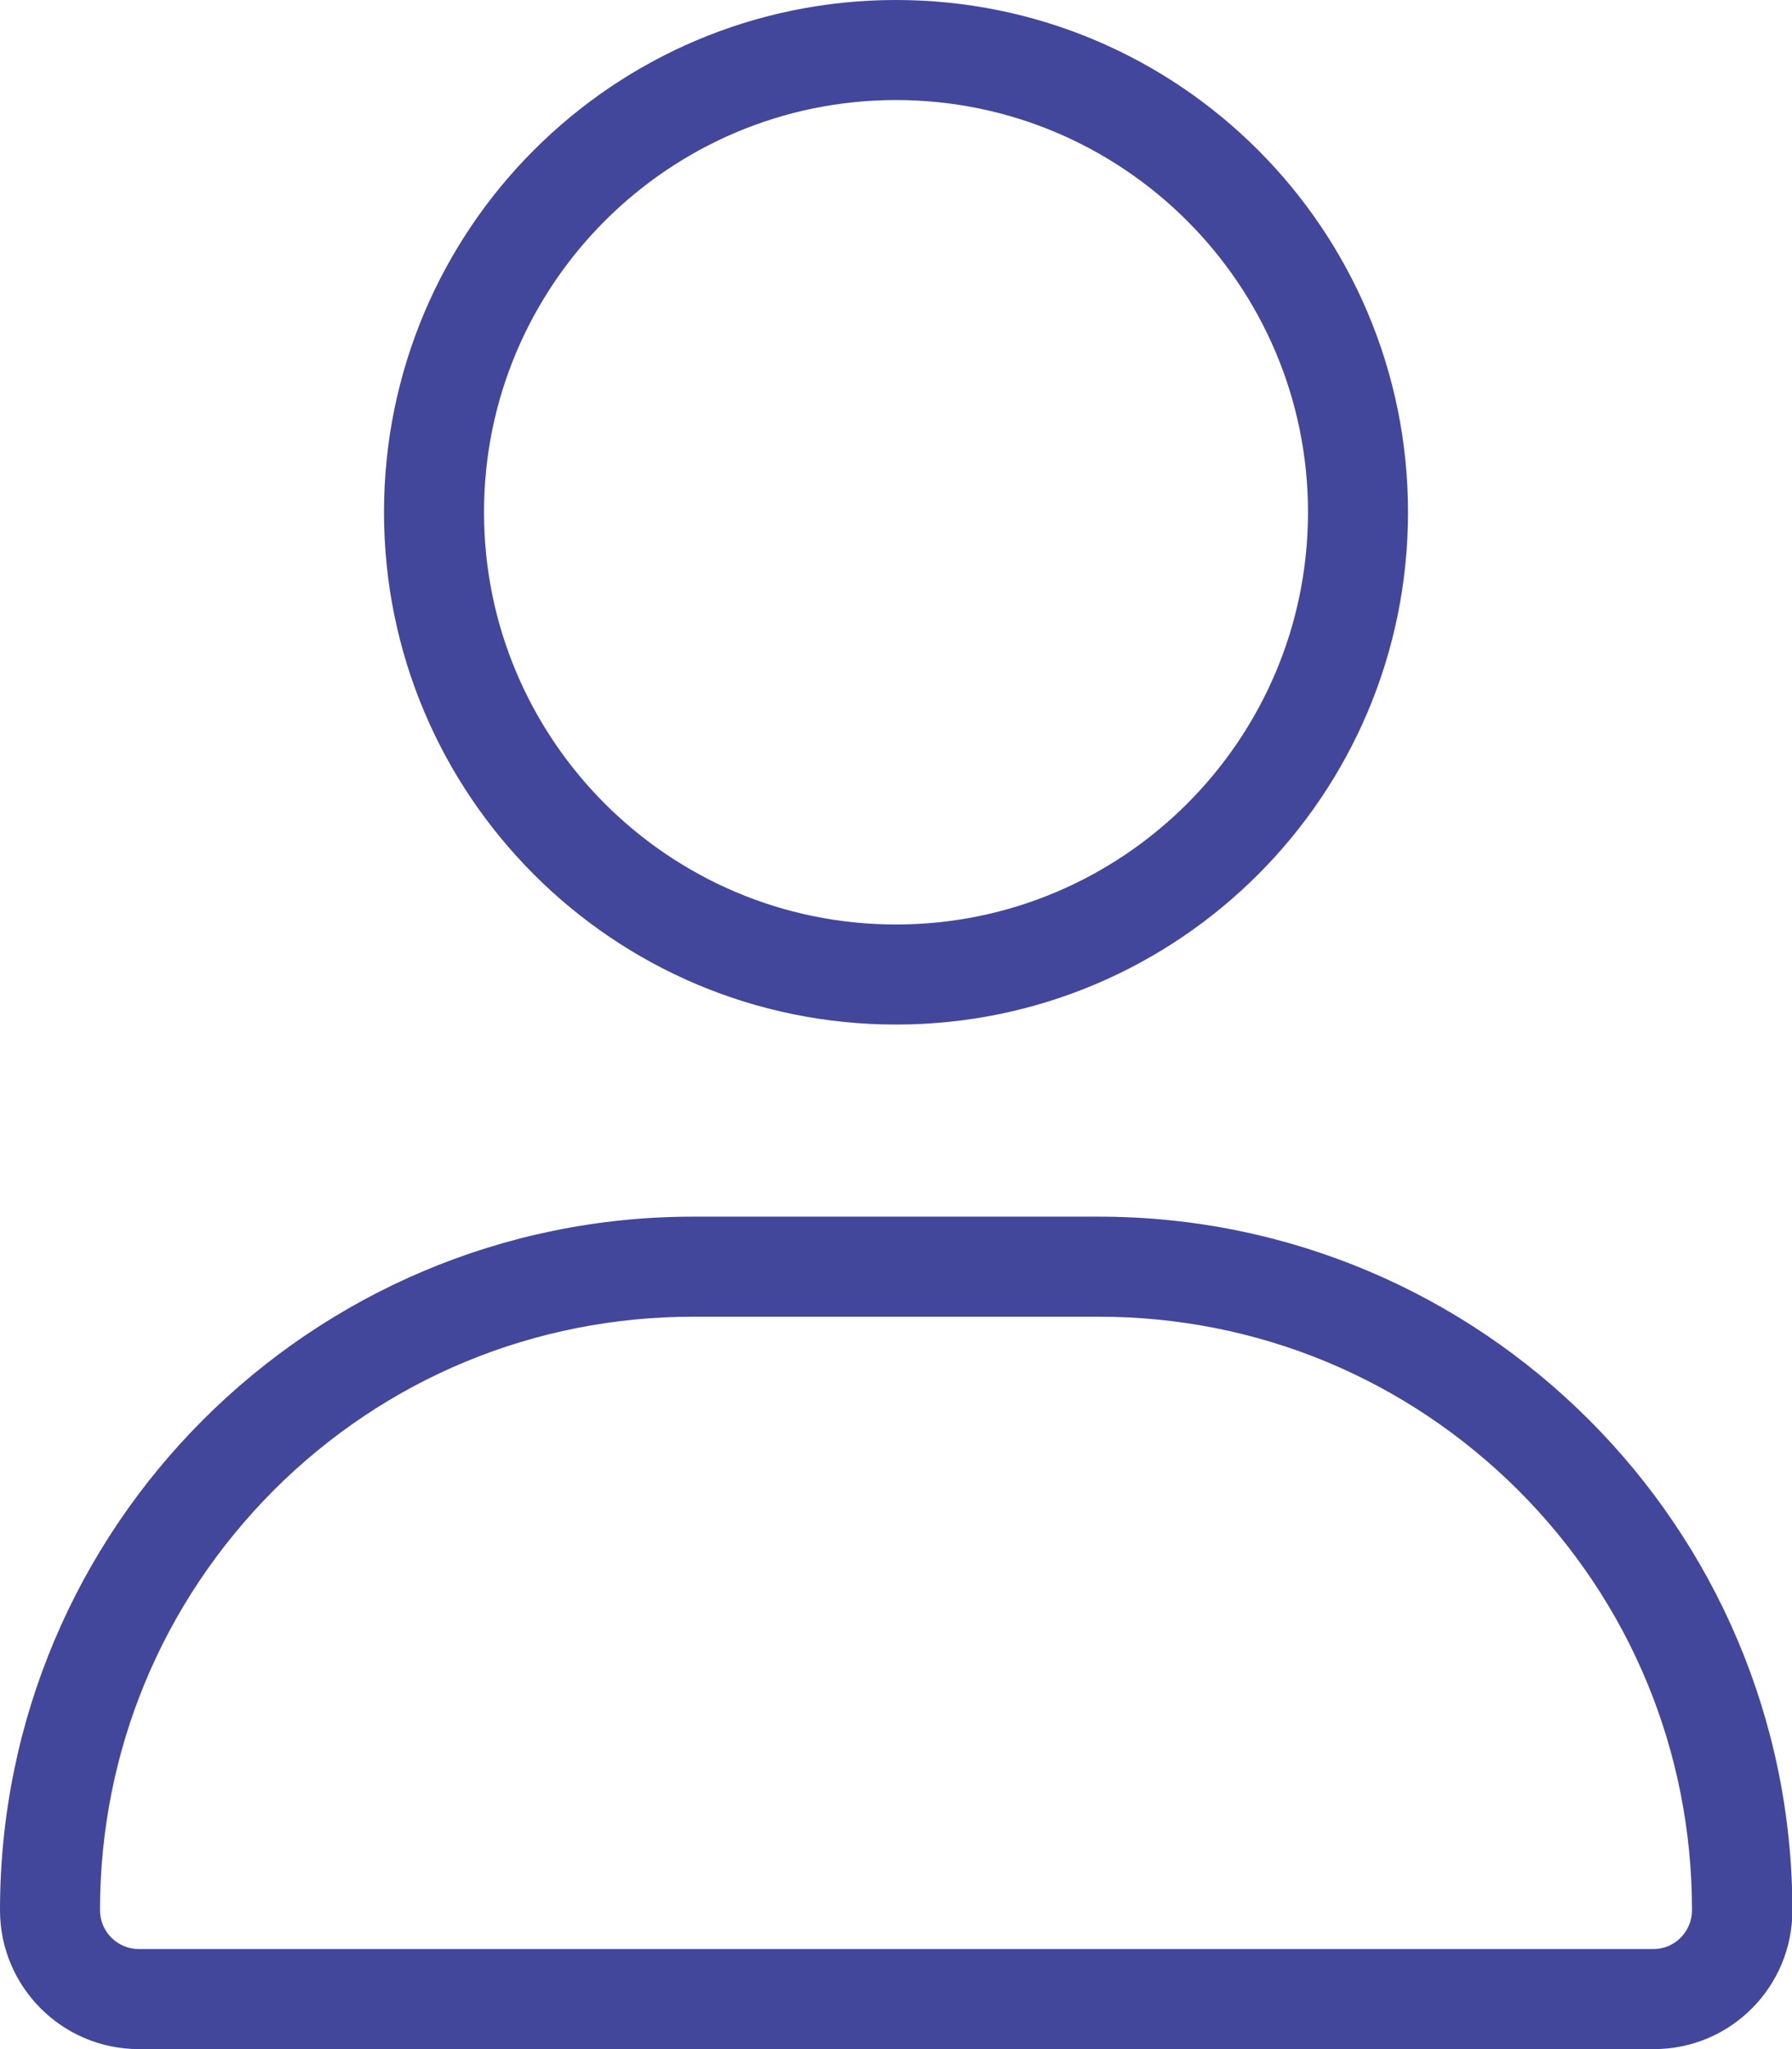 <?xml version="1.0" encoding="utf-8"?>
<!-- Generator: Adobe Illustrator 26.1.0, SVG Export Plug-In . SVG Version: 6.00 Build 0)  -->
<svg version="1.1" id="Layer_1" xmlns="http://www.w3.org/2000/svg" xmlns:xlink="http://www.w3.org/1999/xlink" x="0px" y="0px"
	 viewBox="0 0 448 512" style="enable-background:new 0 0 448 512;" xml:space="preserve">
<g fill="#42479b">
	<path d="M224,25c56.8,0,103,46.2,103,103s-46.2,103-103,103s-103-46.2-103-103S167.2,25,224,25 M274.7,329
		c39.6,0,76.8,15.4,104.9,43.4c28,28,43.4,65.3,43.4,104.9c0,5.3-4.3,9.7-9.6,9.7h-0.1H34.7c-5.3,0-9.7-4.3-9.7-9.7
		c0-39.6,15.4-76.8,43.4-104.9c28-28,65.3-43.4,104.9-43.4H274.7 M224,0C153.3,0,96,57.3,96,128s57.3,128,128,128s128-57.3,128-128
		S294.7,0,224,0L224,0z M274.7,304H173.3C77.6,304,0,381.6,0,477.3C0,496.4,15.5,512,34.7,512h378.7c0,0,0,0,0.1,0
		c19.1,0,34.6-15.5,34.6-34.7C448,381.6,370.4,304,274.7,304L274.7,304z"/>
</g>
</svg>
